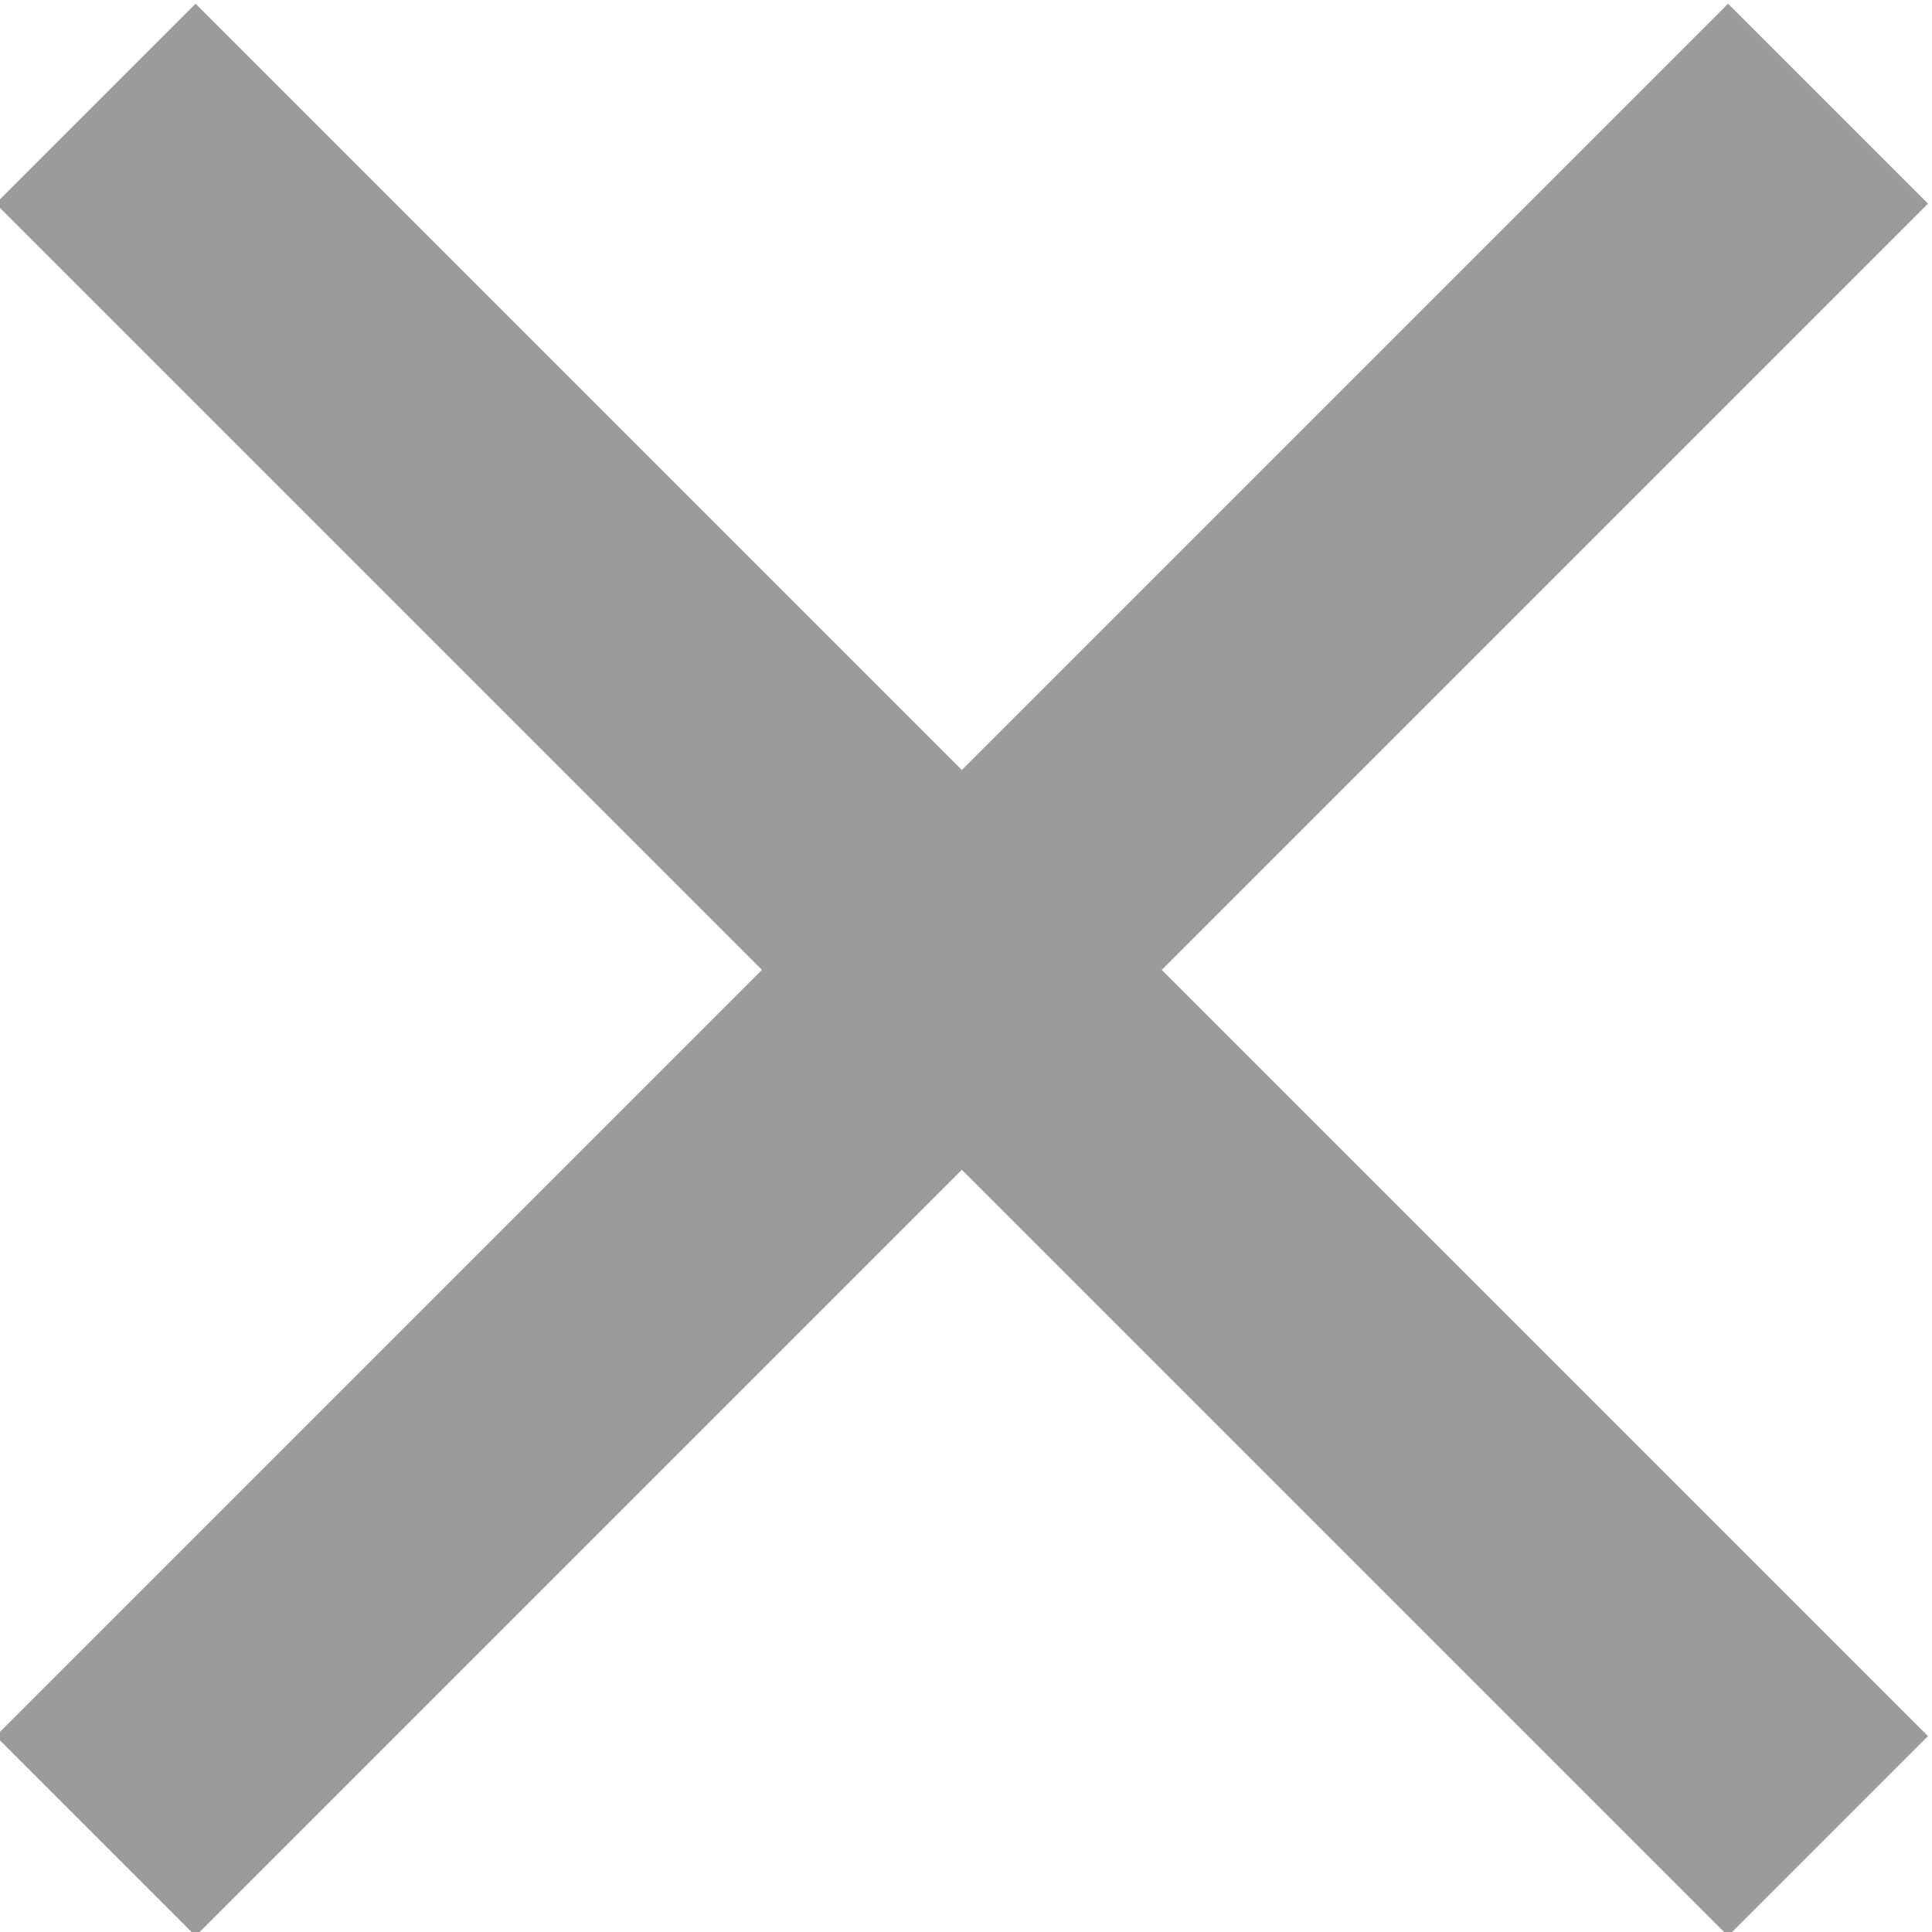 <?xml version="1.0" encoding="utf-8"?>
<!-- Generator: Adobe Illustrator 27.2.0, SVG Export Plug-In . SVG Version: 6.00 Build 0)  -->
<svg version="1.1" id="Camada_1" xmlns="http://www.w3.org/2000/svg" xmlns:xlink="http://www.w3.org/1999/xlink" x="0px" y="0px"
	 viewBox="0 0 20.5 20.5" style="enable-background:new 0 0 20.5 20.5;" xml:space="preserve">
<style type="text/css">
	.st0{fill:#9B9B9B;}
</style>
<g id="Grupo_1251" transform="translate(-320.957 -31.247)">
	
		<rect id="Retângulo_1125" x="329.7" y="28.5" transform="matrix(0.707 -0.707 0.707 0.707 67.664 246.356)" class="st0" width="3" height="26"/>
	
		<rect id="Retângulo_1130" x="318.2" y="40" transform="matrix(0.707 -0.707 0.707 0.707 67.664 246.356)" class="st0" width="26" height="3"/>
</g>
</svg>
